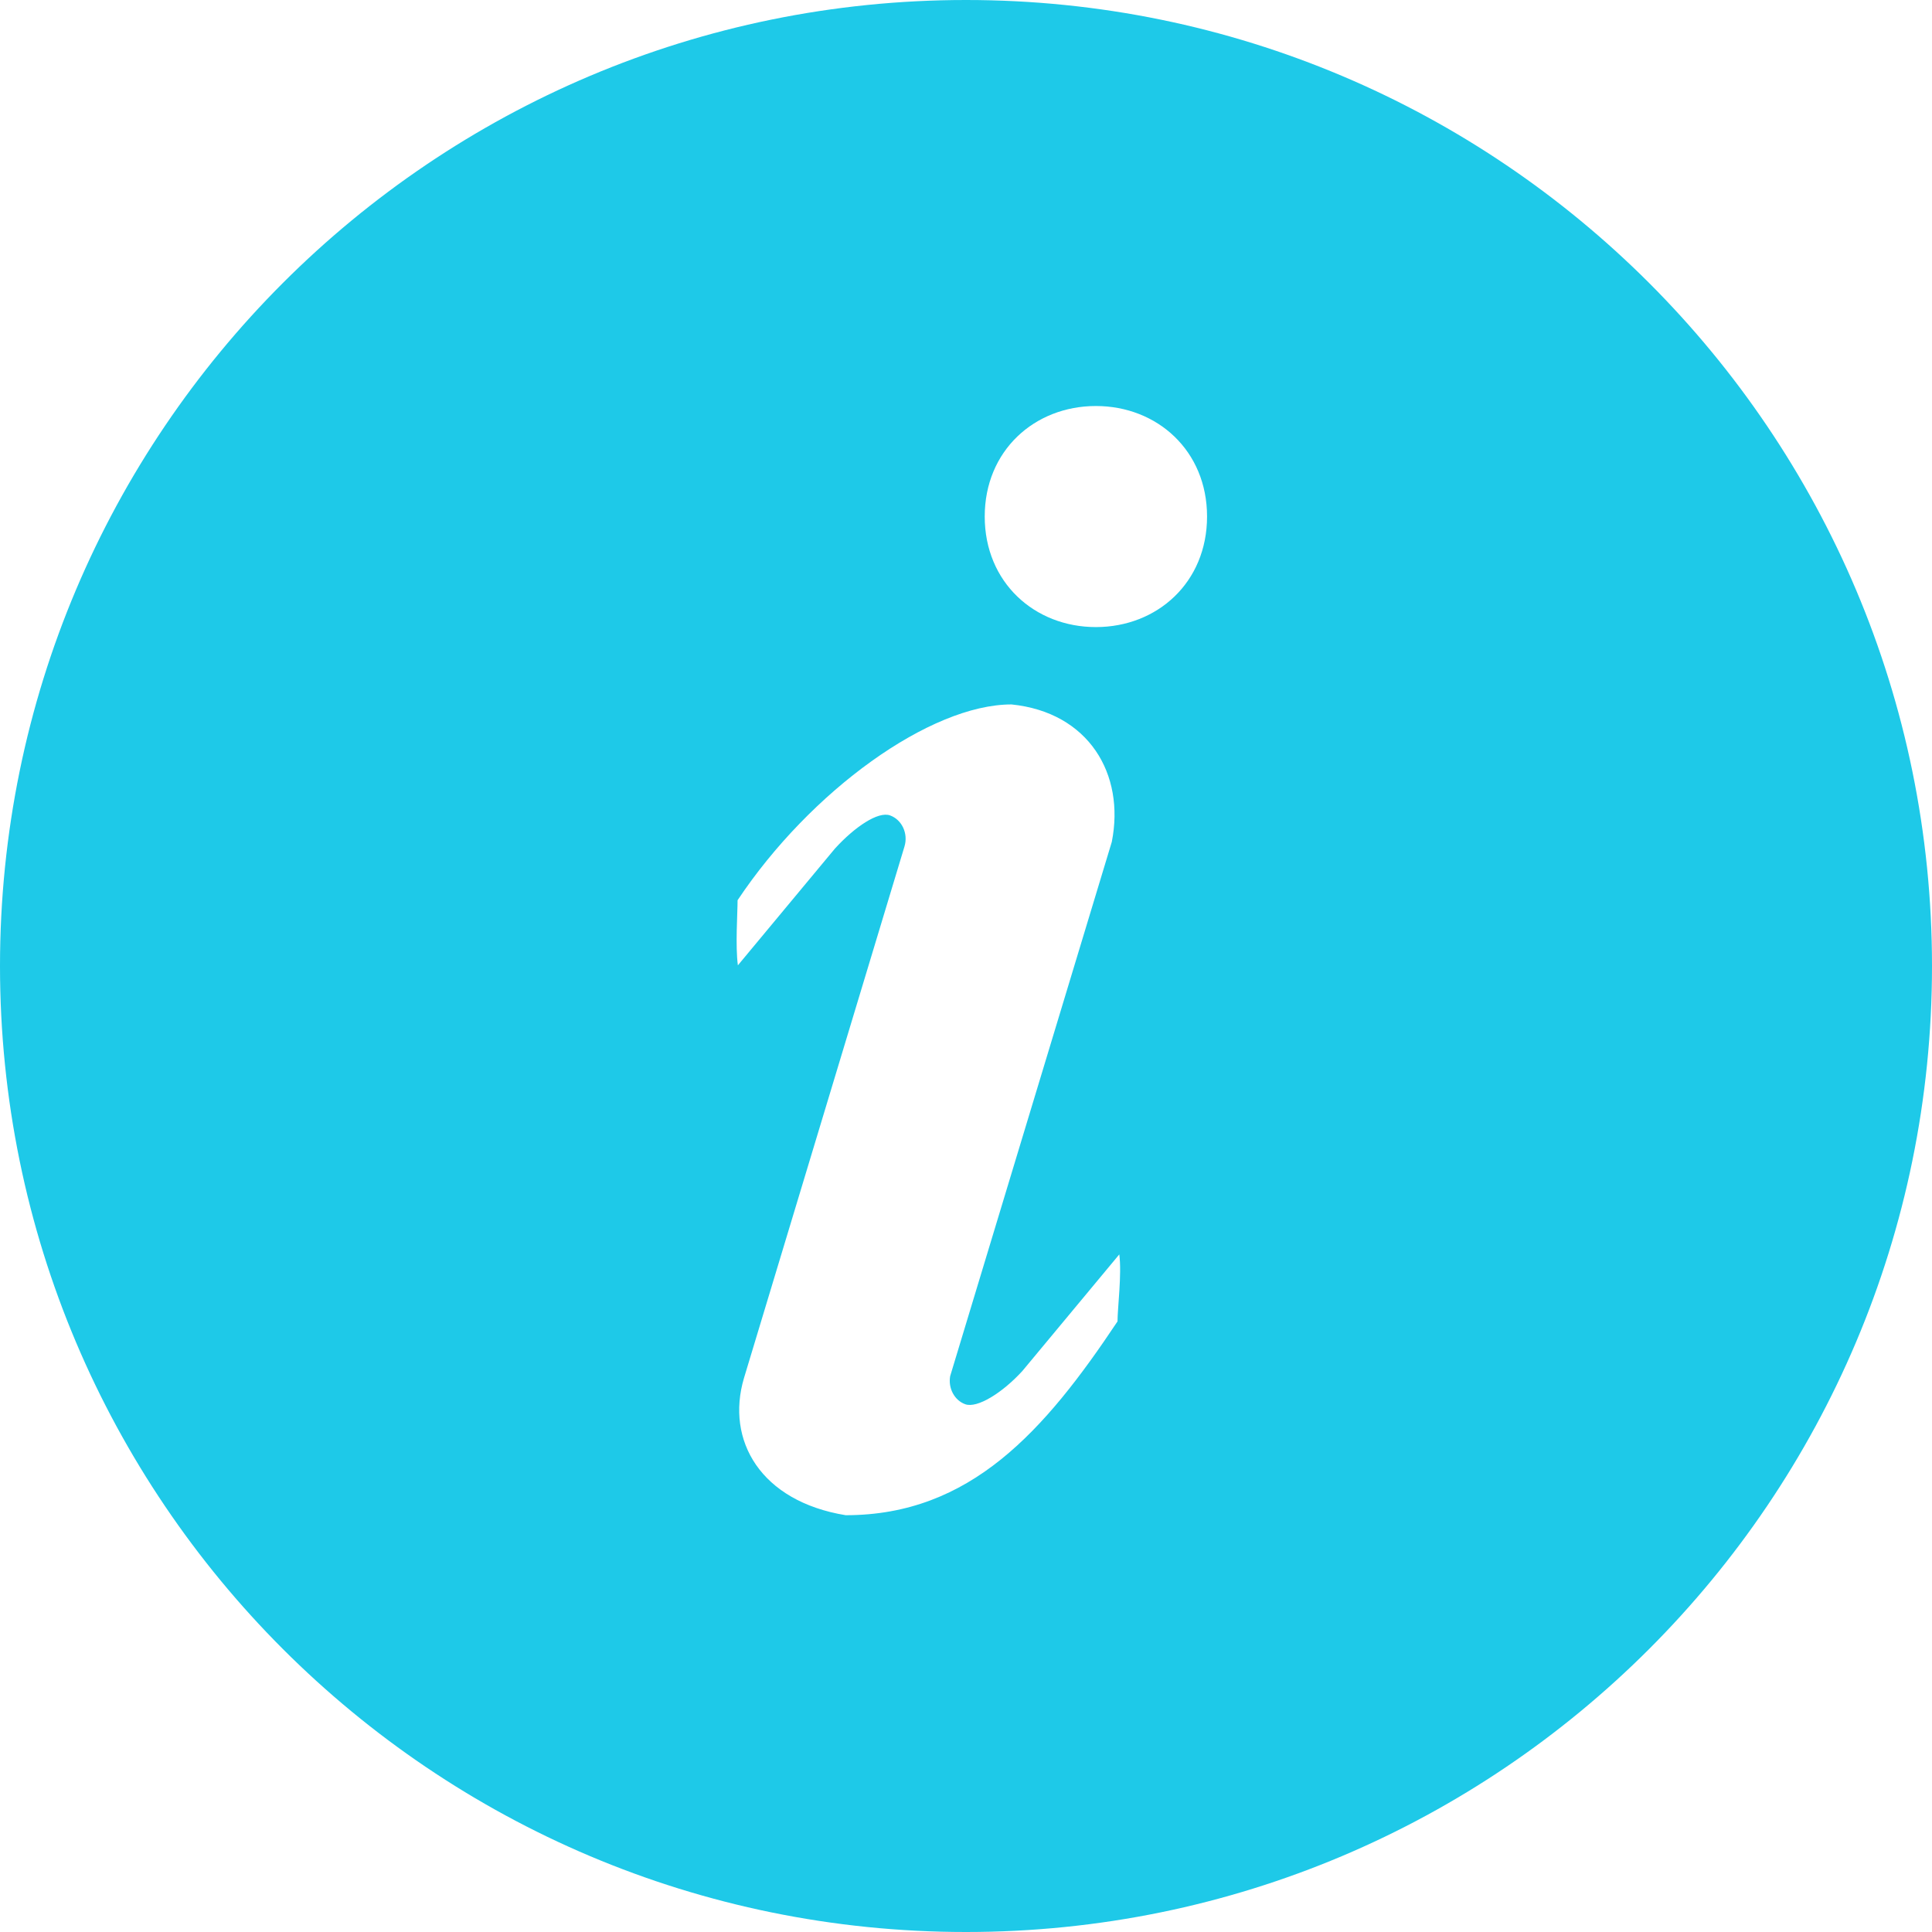 <?xml version="1.0" encoding="UTF-8"?> <svg xmlns="http://www.w3.org/2000/svg" width="78" height="78" viewBox="0 0 78 78" fill="none"> <path d="M39 0C17.46 0 0 17.46 0 39C0 60.54 17.46 78 39 78C60.54 78 78 60.54 78 39C78 17.46 60.54 0 39 0ZM45.117 53.349C42.174 57.768 39.18 61.173 34.143 61.173C30.705 60.612 29.292 58.149 30.036 55.638L36.516 34.176C36.675 33.651 36.411 33.09 35.931 32.919C35.454 32.751 34.518 33.372 33.708 34.26L29.79 38.973C29.685 38.181 29.778 36.873 29.778 36.345C32.721 31.926 37.557 28.44 40.836 28.44C43.953 28.758 45.429 31.251 44.886 33.99L38.361 55.557C38.274 56.043 38.532 56.538 38.973 56.694C39.453 56.862 40.461 56.241 41.274 55.353L45.189 50.643C45.294 51.435 45.117 52.821 45.117 53.349ZM44.244 25.317C41.766 25.317 39.756 23.511 39.756 20.853C39.756 18.195 41.766 16.392 44.244 16.392C46.722 16.392 48.732 18.198 48.732 20.853C48.732 23.514 46.722 25.317 44.244 25.317Z" fill="#1EC9E8"></path> </svg> 